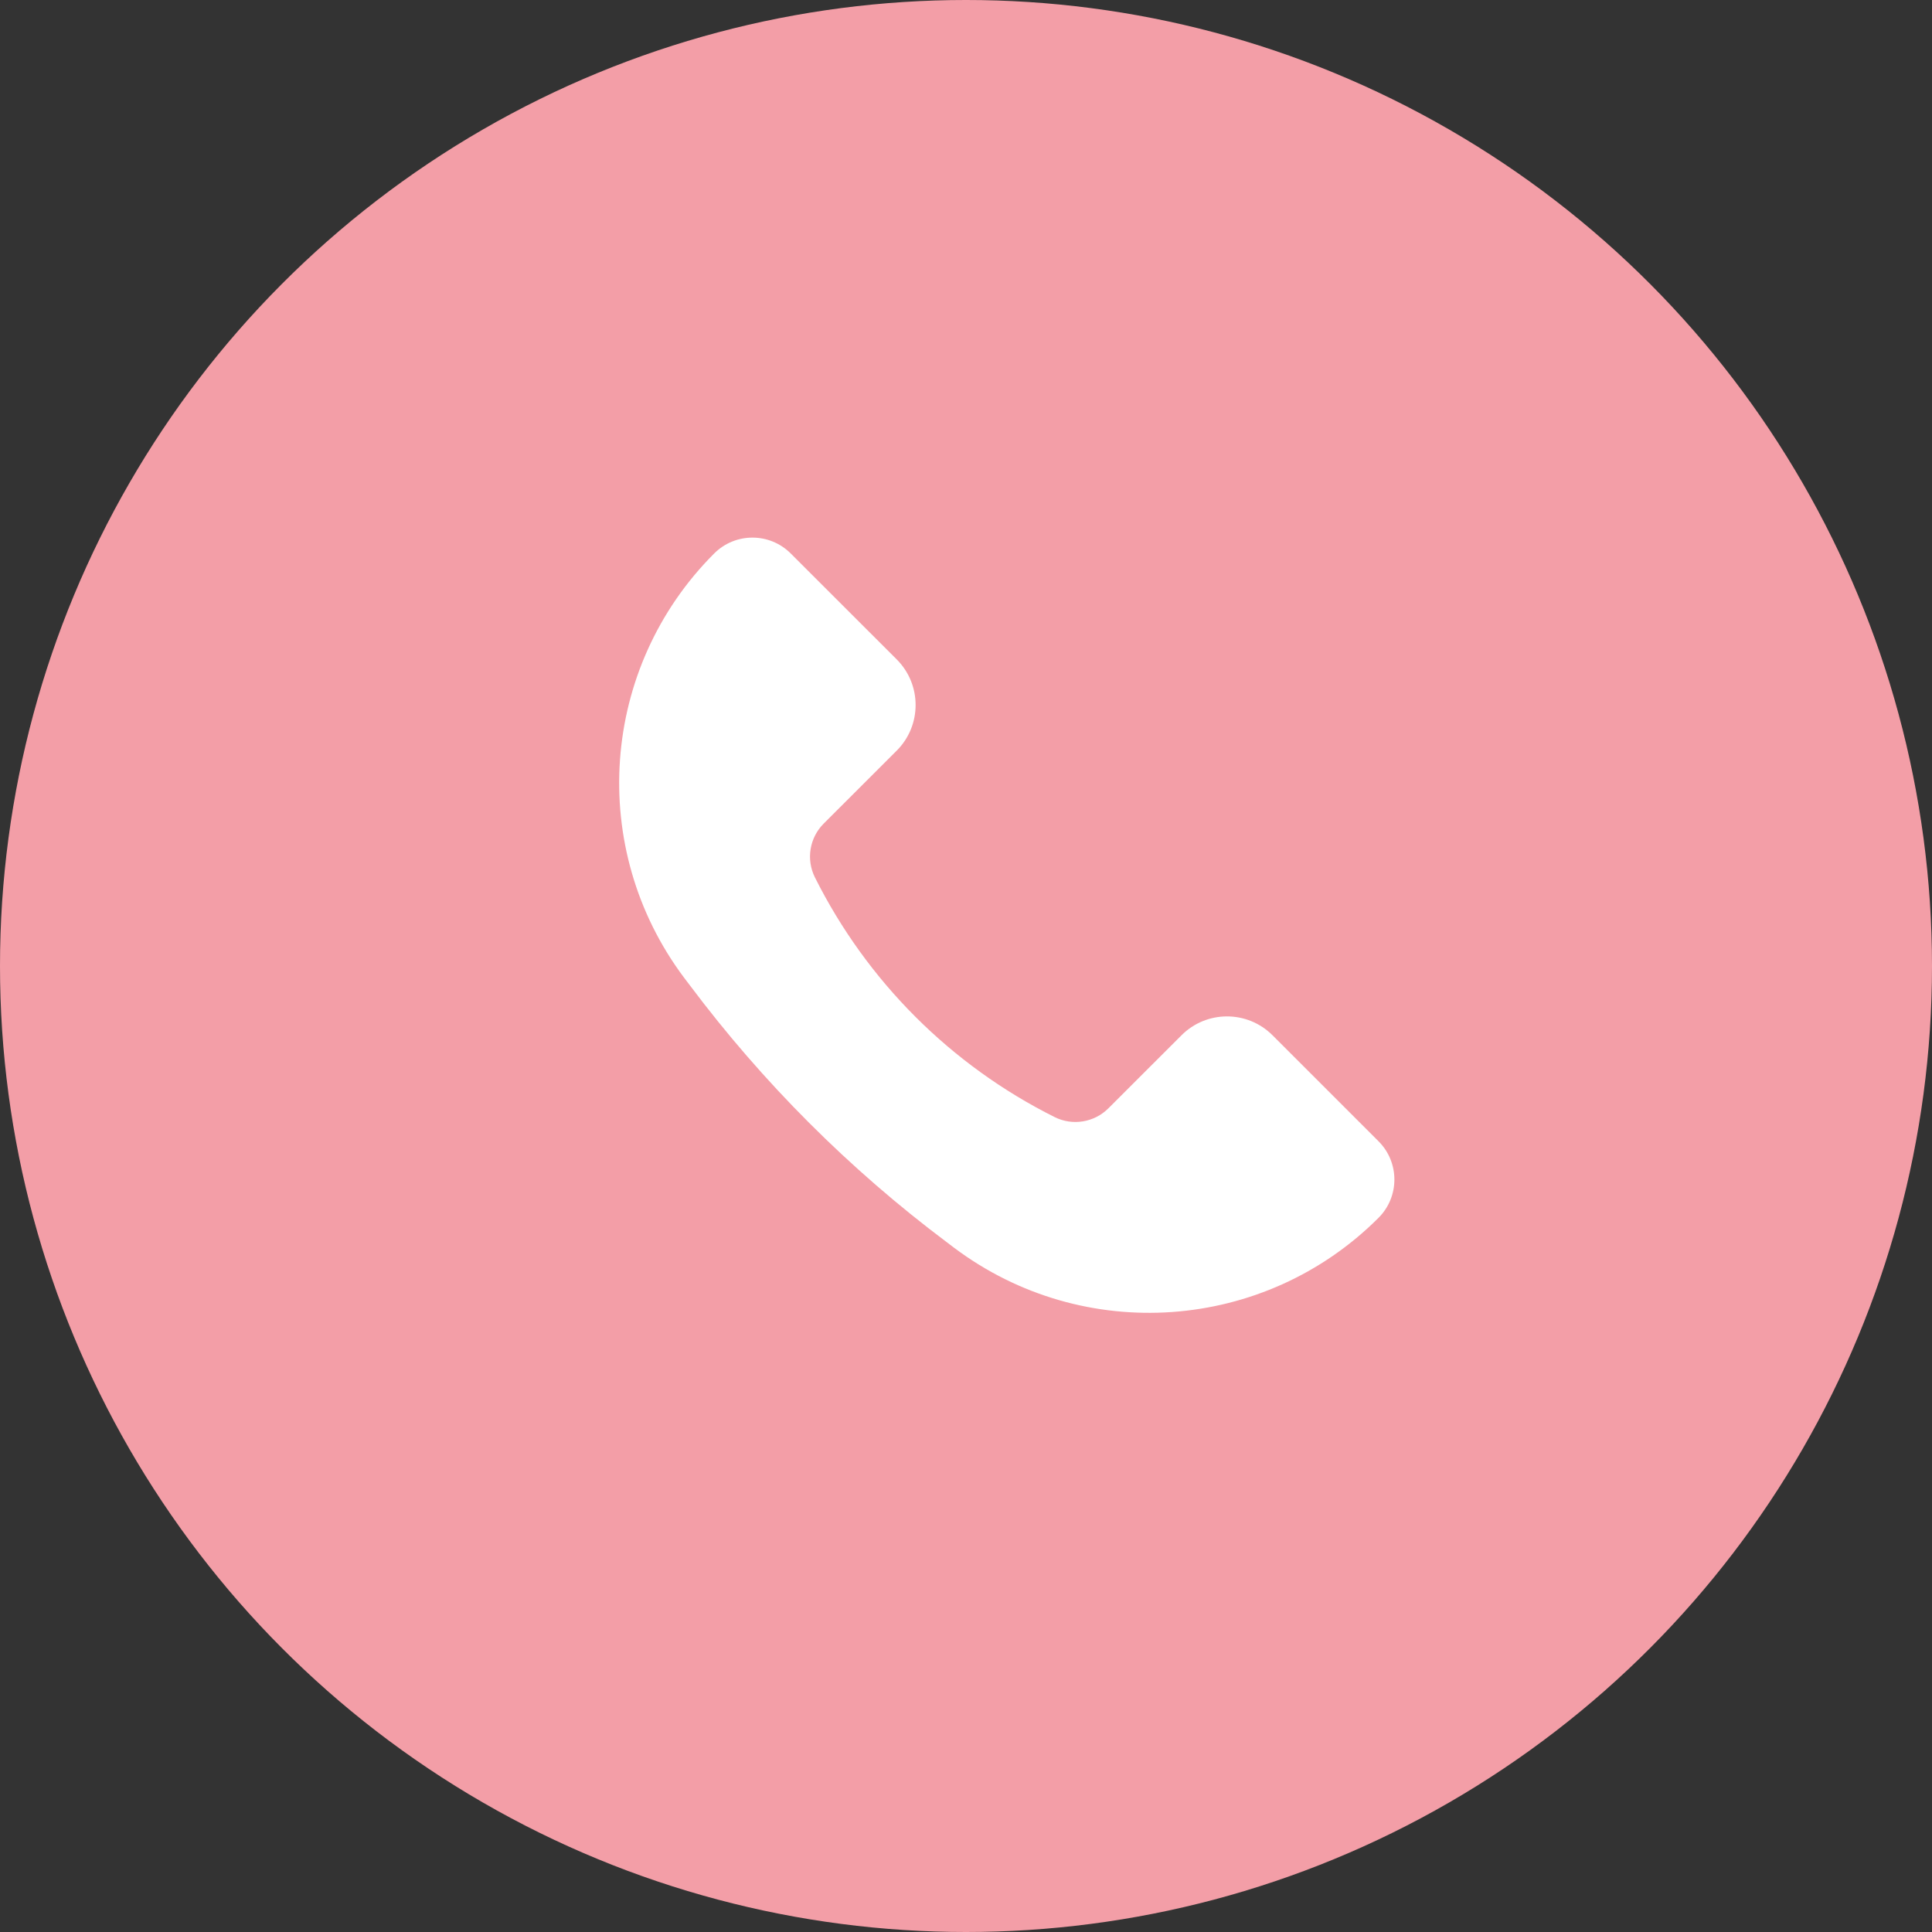 <?xml version="1.0" encoding="UTF-8"?> <svg xmlns="http://www.w3.org/2000/svg" width="30" height="30" viewBox="0 0 30 30" fill="none"><rect x="0" y="0" width="30" height="30" fill="#333333" stroke="none"/><circle cx="15" cy="15" r="15" fill="#F39EA7"></circle><path d="M19.76 16.076L21.406 17.722C21.734 18.05 21.734 18.582 21.406 18.91C19.633 20.683 16.826 20.882 14.819 19.378L14.703 19.29C13.189 18.155 11.845 16.811 10.71 15.297L10.622 15.181C9.118 13.174 9.317 10.367 11.09 8.594C11.418 8.266 11.95 8.266 12.278 8.594L13.925 10.24C14.315 10.631 14.315 11.264 13.925 11.655L12.79 12.789C12.57 13.009 12.515 13.346 12.654 13.624C13.46 15.235 14.765 16.541 16.376 17.346C16.654 17.485 16.991 17.43 17.211 17.21L18.346 16.076C18.736 15.685 19.369 15.685 19.76 16.076Z" fill="white"></path></svg> 